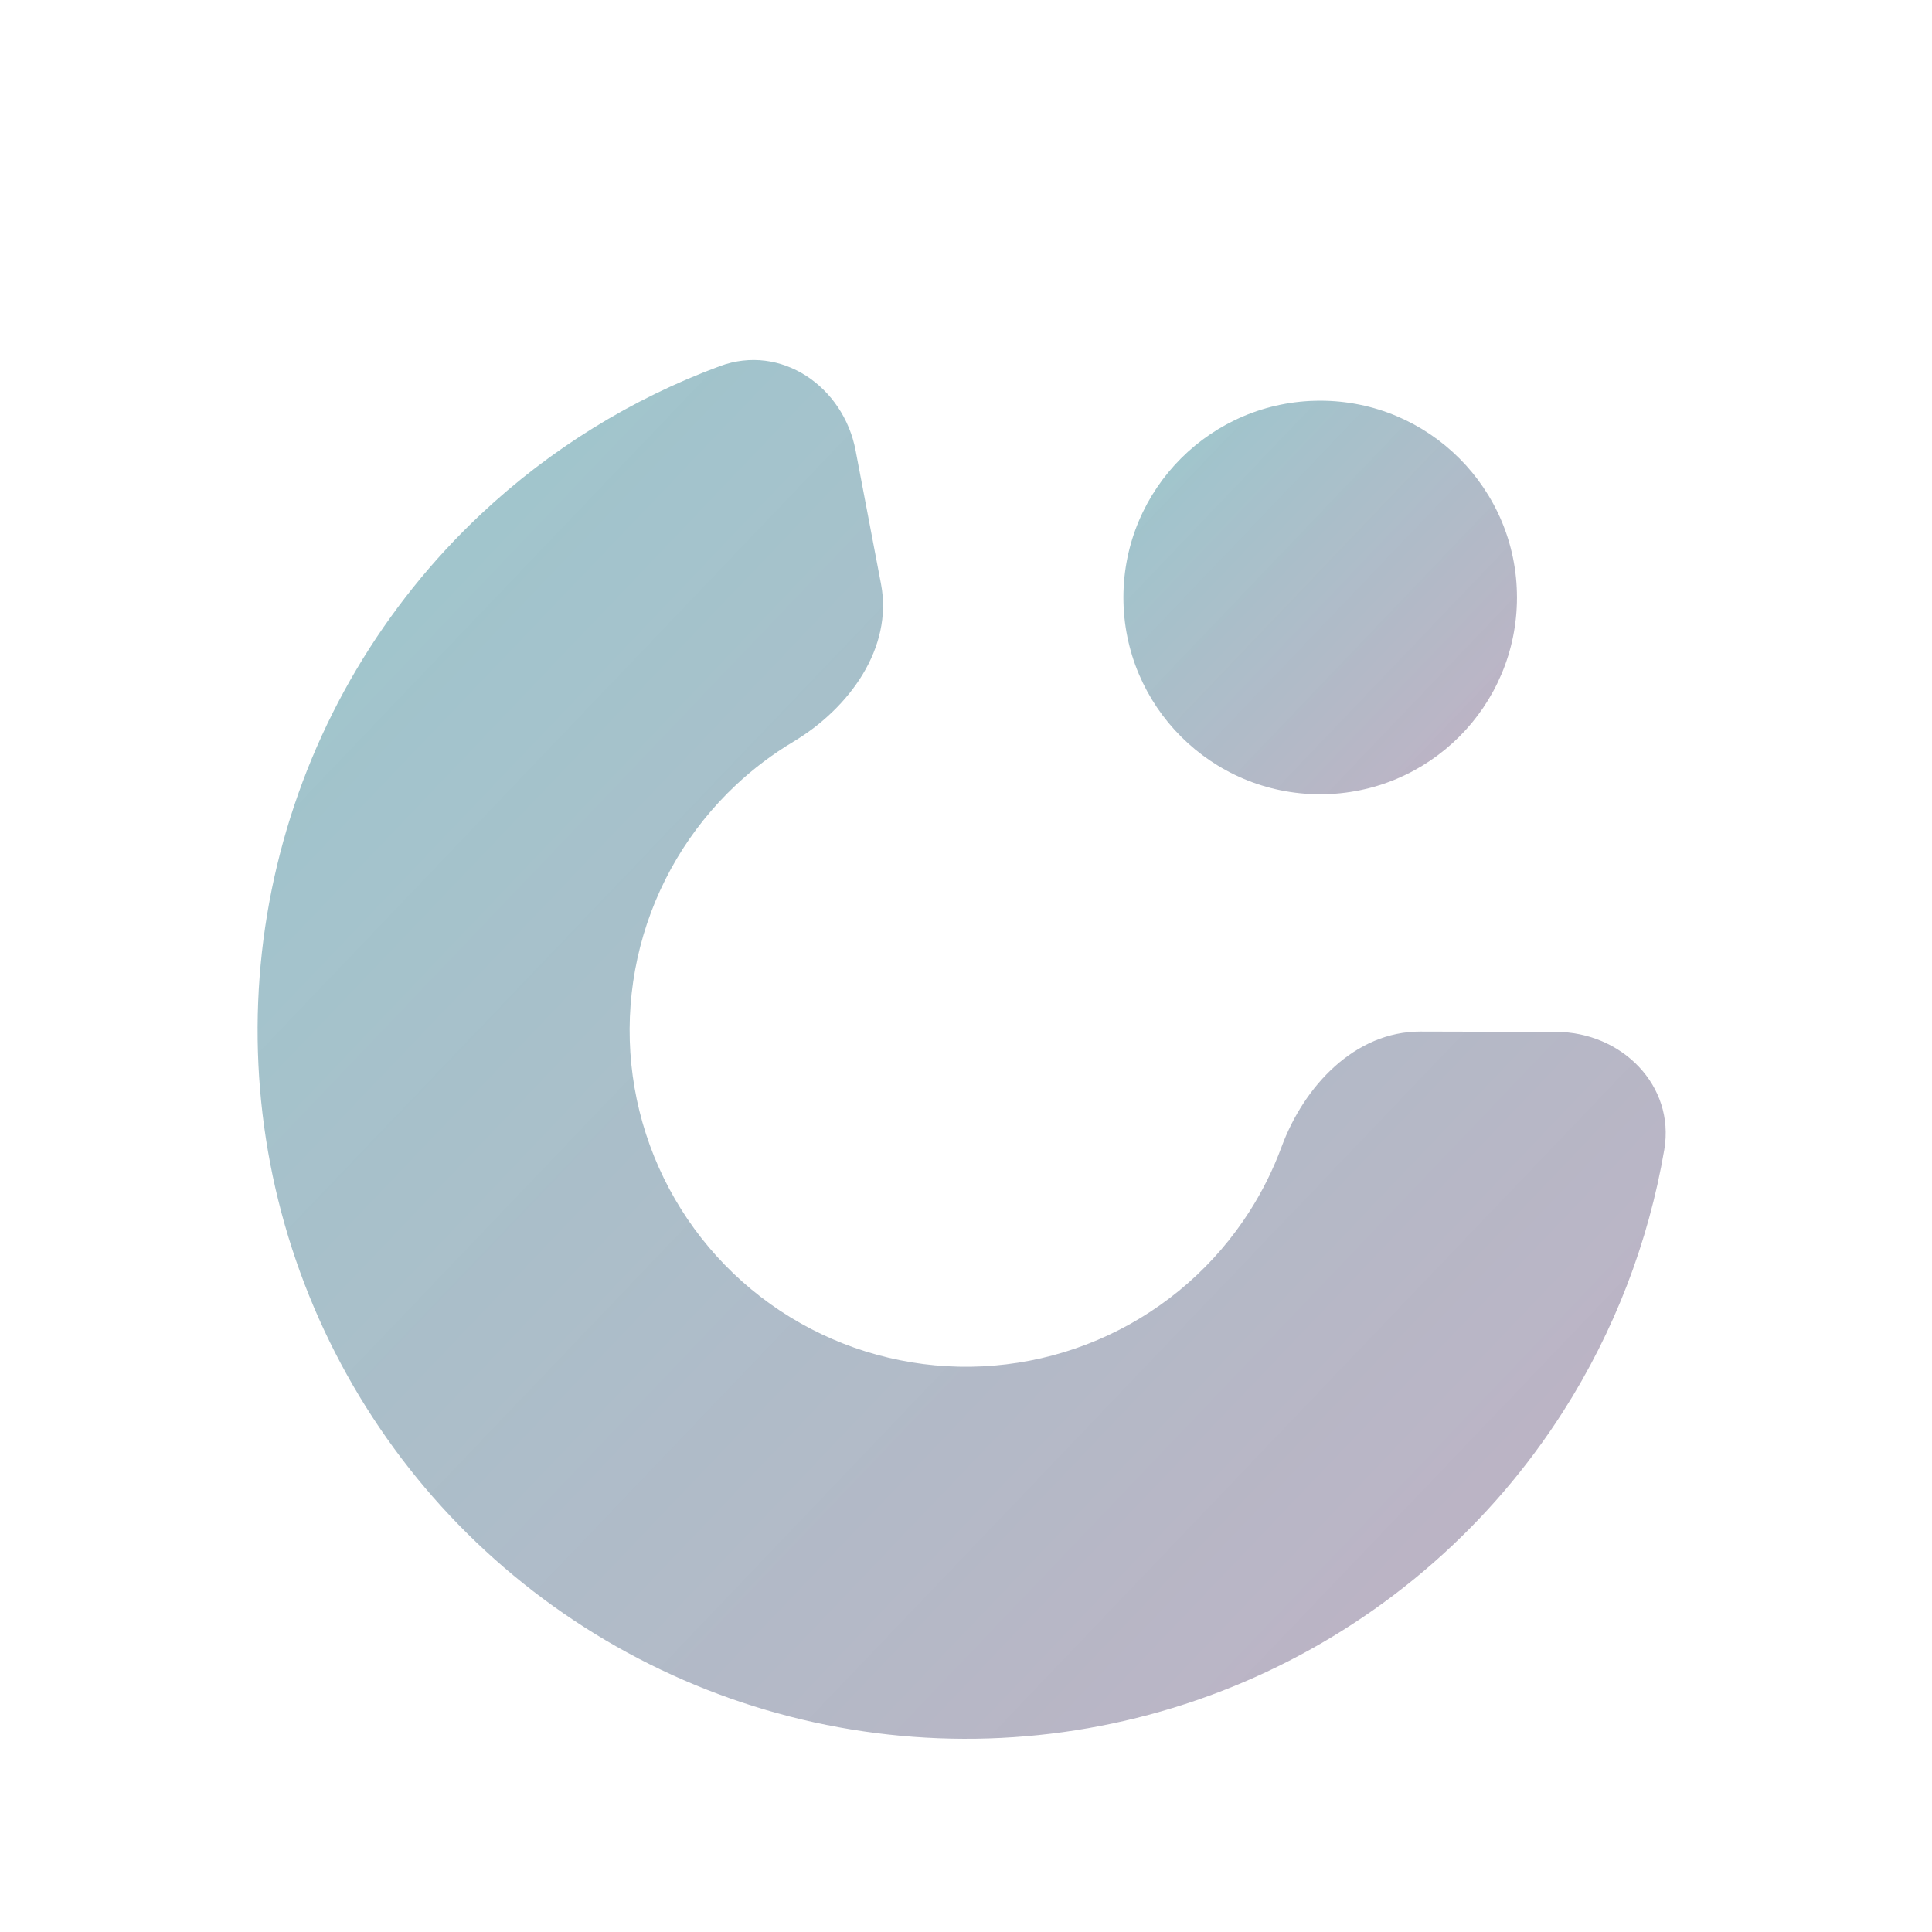 <?xml version="1.0" encoding="UTF-8"?> <svg xmlns="http://www.w3.org/2000/svg" width="1441" height="1441" viewBox="0 0 1441 1441" fill="none"><g clip-path="url(#clip0_3207_33434)"><g filter="url(#filter0_d_3207_33434)"><path d="M638.156 287.964C629.061 240.187 582.554 208.145 536.948 225.041C471.182 249.405 410.64 286.726 359.056 335.104C285.957 403.659 233.863 491.588 208.851 588.632C183.84 685.676 186.942 787.832 217.797 883.179C248.652 978.526 305.987 1063.13 383.111 1127.12C460.235 1191.12 553.967 1231.85 653.371 1244.59C752.774 1257.32 853.748 1241.52 944.51 1199.03C1035.27 1156.54 1112.08 1089.12 1165.97 1004.62C1204 944.999 1229.51 878.61 1241.32 809.478C1249.51 761.538 1209.44 721.741 1160.8 721.618L1059.44 721.361C1010.81 721.237 972.705 761.736 955.867 807.363C949.688 824.108 941.711 840.222 932.023 855.413C906.434 895.532 869.963 927.548 826.866 947.723C783.769 967.898 735.823 975.4 688.623 969.355C641.423 963.309 596.916 943.965 560.295 913.579C523.674 883.194 496.45 843.02 481.799 797.746C467.148 752.472 465.674 703.965 477.551 657.885C489.427 611.806 514.163 570.054 548.873 537.502C562.014 525.177 576.38 514.364 591.697 505.201C633.434 480.233 666.206 435.311 657.111 387.534L638.156 287.964Z" fill="url(#paint0_linear_3207_33434)"></path><circle cx="984.675" cy="397.606" r="146.769" fill="url(#paint1_linear_3207_33434)"></circle></g></g><defs><filter id="filter0_d_3207_33434" x="-0.002" y="76.378" width="1434.52" height="1412.66" filterUnits="userSpaceOnUse" color-interpolation-filters="sRGB"><feFlood flood-opacity="0" result="BackgroundImageFix"></feFlood><feColorMatrix in="SourceAlpha" type="matrix" values="0 0 0 0 0 0 0 0 0 0 0 0 0 0 0 0 0 0 127 0" result="hardAlpha"></feColorMatrix><feOffset dy="48.033"></feOffset><feGaussianBlur stdDeviation="96.067"></feGaussianBlur><feComposite in2="hardAlpha" operator="out"></feComposite><feColorMatrix type="matrix" values="0 0 0 0 0 0 0 0 0 0 0 0 0 0 0 0 0 0 0.15 0"></feColorMatrix><feBlend mode="normal" in2="BackgroundImageFix" result="effect1_dropShadow_3207_33434"></feBlend><feBlend mode="normal" in="SourceGraphic" in2="effect1_dropShadow_3207_33434" result="shape"></feBlend></filter><linearGradient id="paint0_linear_3207_33434" x1="1366.28" y1="1747.88" x2="-600.419" y2="-130.756" gradientUnits="userSpaceOnUse"><stop stop-color="#AE7096" stop-opacity="0.6"></stop><stop offset="1" stop-color="#17A7A7" stop-opacity="0.5"></stop></linearGradient><linearGradient id="paint1_linear_3207_33434" x1="1164.06" y1="682.99" x2="617.753" y2="161.146" gradientUnits="userSpaceOnUse"><stop stop-color="#AE7096" stop-opacity="0.6"></stop><stop offset="1" stop-color="#17A7A7" stop-opacity="0.5"></stop></linearGradient><clipPath id="clip0_3207_33434"><rect width="1441" height="1441" fill="white"></rect></clipPath></defs></svg> 